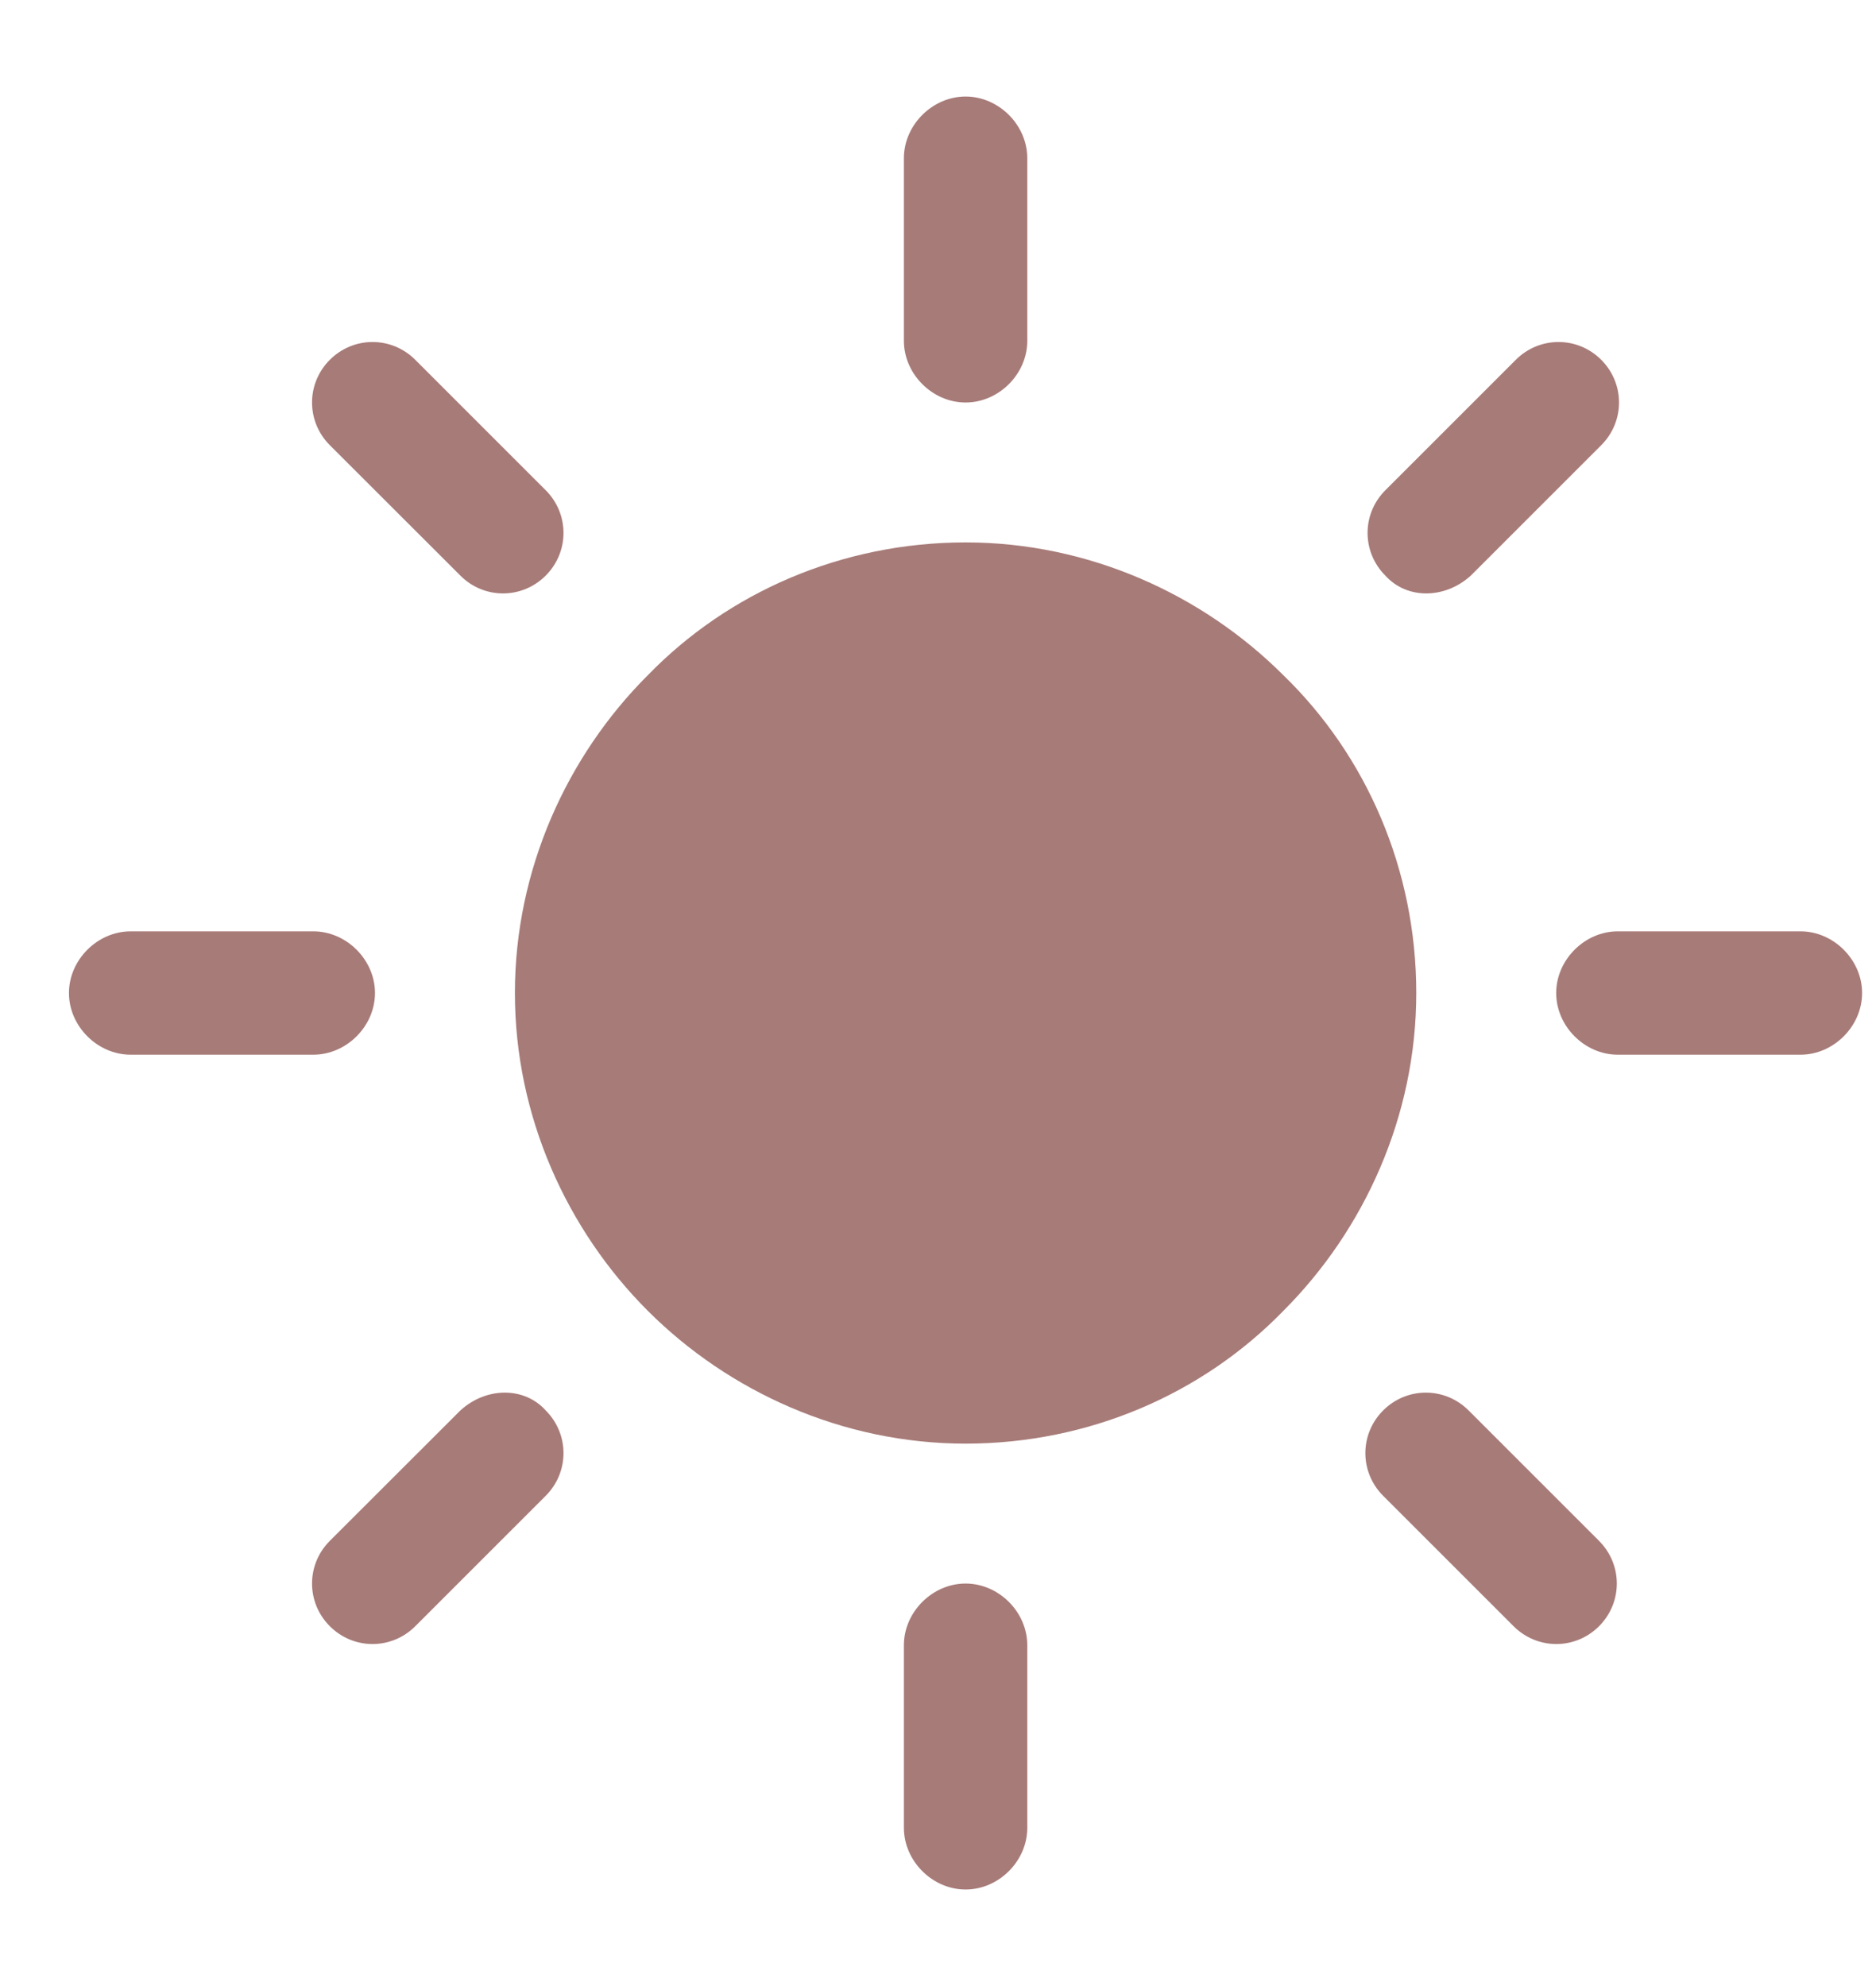 <?xml version="1.0" encoding="UTF-8"?> <svg xmlns="http://www.w3.org/2000/svg" width="17" height="18" viewBox="0 0 17 18" fill="none"><g clip-path="url(#clip0_101_1352)"><path d="M11.63 6.12C10.899 5.389 9.868 4.916 8.75 4.916C7.632 4.916 6.601 5.367 5.87 6.12C5.139 6.85 4.666 7.882 4.666 9C4.666 10.118 5.139 11.149 5.87 11.88C6.601 12.611 7.632 13.084 8.75 13.084C9.868 13.084 10.899 12.633 11.63 11.88C12.361 11.149 12.834 10.118 12.834 9C12.834 7.882 12.383 6.85 11.63 6.12Z" fill="#A77B78"></path><path d="M8.75 3.648C9.051 3.648 9.309 3.39 9.309 3.089V1.434C9.309 1.133 9.051 0.875 8.75 0.875C8.449 0.875 8.191 1.133 8.191 1.434V3.089C8.191 3.39 8.449 3.648 8.75 3.648Z" fill="#A77B78"></path><path d="M13.328 5.217L14.51 4.035C14.725 3.82 14.725 3.476 14.51 3.261C14.295 3.046 13.951 3.046 13.736 3.261L12.554 4.443C12.339 4.658 12.339 5.002 12.554 5.217C12.747 5.432 13.091 5.432 13.328 5.217Z" fill="#A77B78"></path><path d="M16.316 8.441H14.66C14.36 8.441 14.102 8.699 14.102 9C14.102 9.301 14.36 9.559 14.66 9.559H16.316C16.616 9.559 16.874 9.301 16.874 9C16.874 8.699 16.616 8.441 16.316 8.441Z" fill="#A77B78"></path><path d="M13.308 12.783C13.093 12.568 12.749 12.568 12.534 12.783C12.319 12.998 12.319 13.342 12.534 13.557L13.716 14.739C13.931 14.954 14.275 14.954 14.49 14.739C14.705 14.524 14.705 14.18 14.49 13.965L13.308 12.783Z" fill="#A77B78"></path><path d="M8.75 14.352C8.449 14.352 8.191 14.61 8.191 14.911V16.566C8.191 16.867 8.449 17.125 8.75 17.125C9.051 17.125 9.309 16.867 9.309 16.566V14.911C9.309 14.61 9.051 14.352 8.75 14.352Z" fill="#A77B78"></path><path d="M4.172 12.783L2.989 13.965C2.774 14.18 2.774 14.524 2.989 14.739C3.204 14.954 3.548 14.954 3.763 14.739L4.945 13.557C5.16 13.342 5.16 12.998 4.945 12.783C4.752 12.568 4.408 12.568 4.172 12.783Z" fill="#A77B78"></path><path d="M3.398 9C3.398 8.699 3.14 8.441 2.839 8.441H1.184C0.883 8.441 0.625 8.699 0.625 9C0.625 9.301 0.883 9.559 1.184 9.559H2.839C3.14 9.559 3.398 9.301 3.398 9Z" fill="#A77B78"></path><path d="M4.172 5.217C4.386 5.432 4.73 5.432 4.945 5.217C5.16 5.002 5.16 4.658 4.945 4.443L3.763 3.261C3.548 3.046 3.204 3.046 2.989 3.261C2.774 3.476 2.774 3.82 2.989 4.035L4.172 5.217Z" fill="#A77B78"></path></g><defs><clipPath id="clip0_101_1352"><rect width="16.25" height="16.25" fill="white" transform="translate(0.625 0.875)"></rect></clipPath></defs></svg> 
